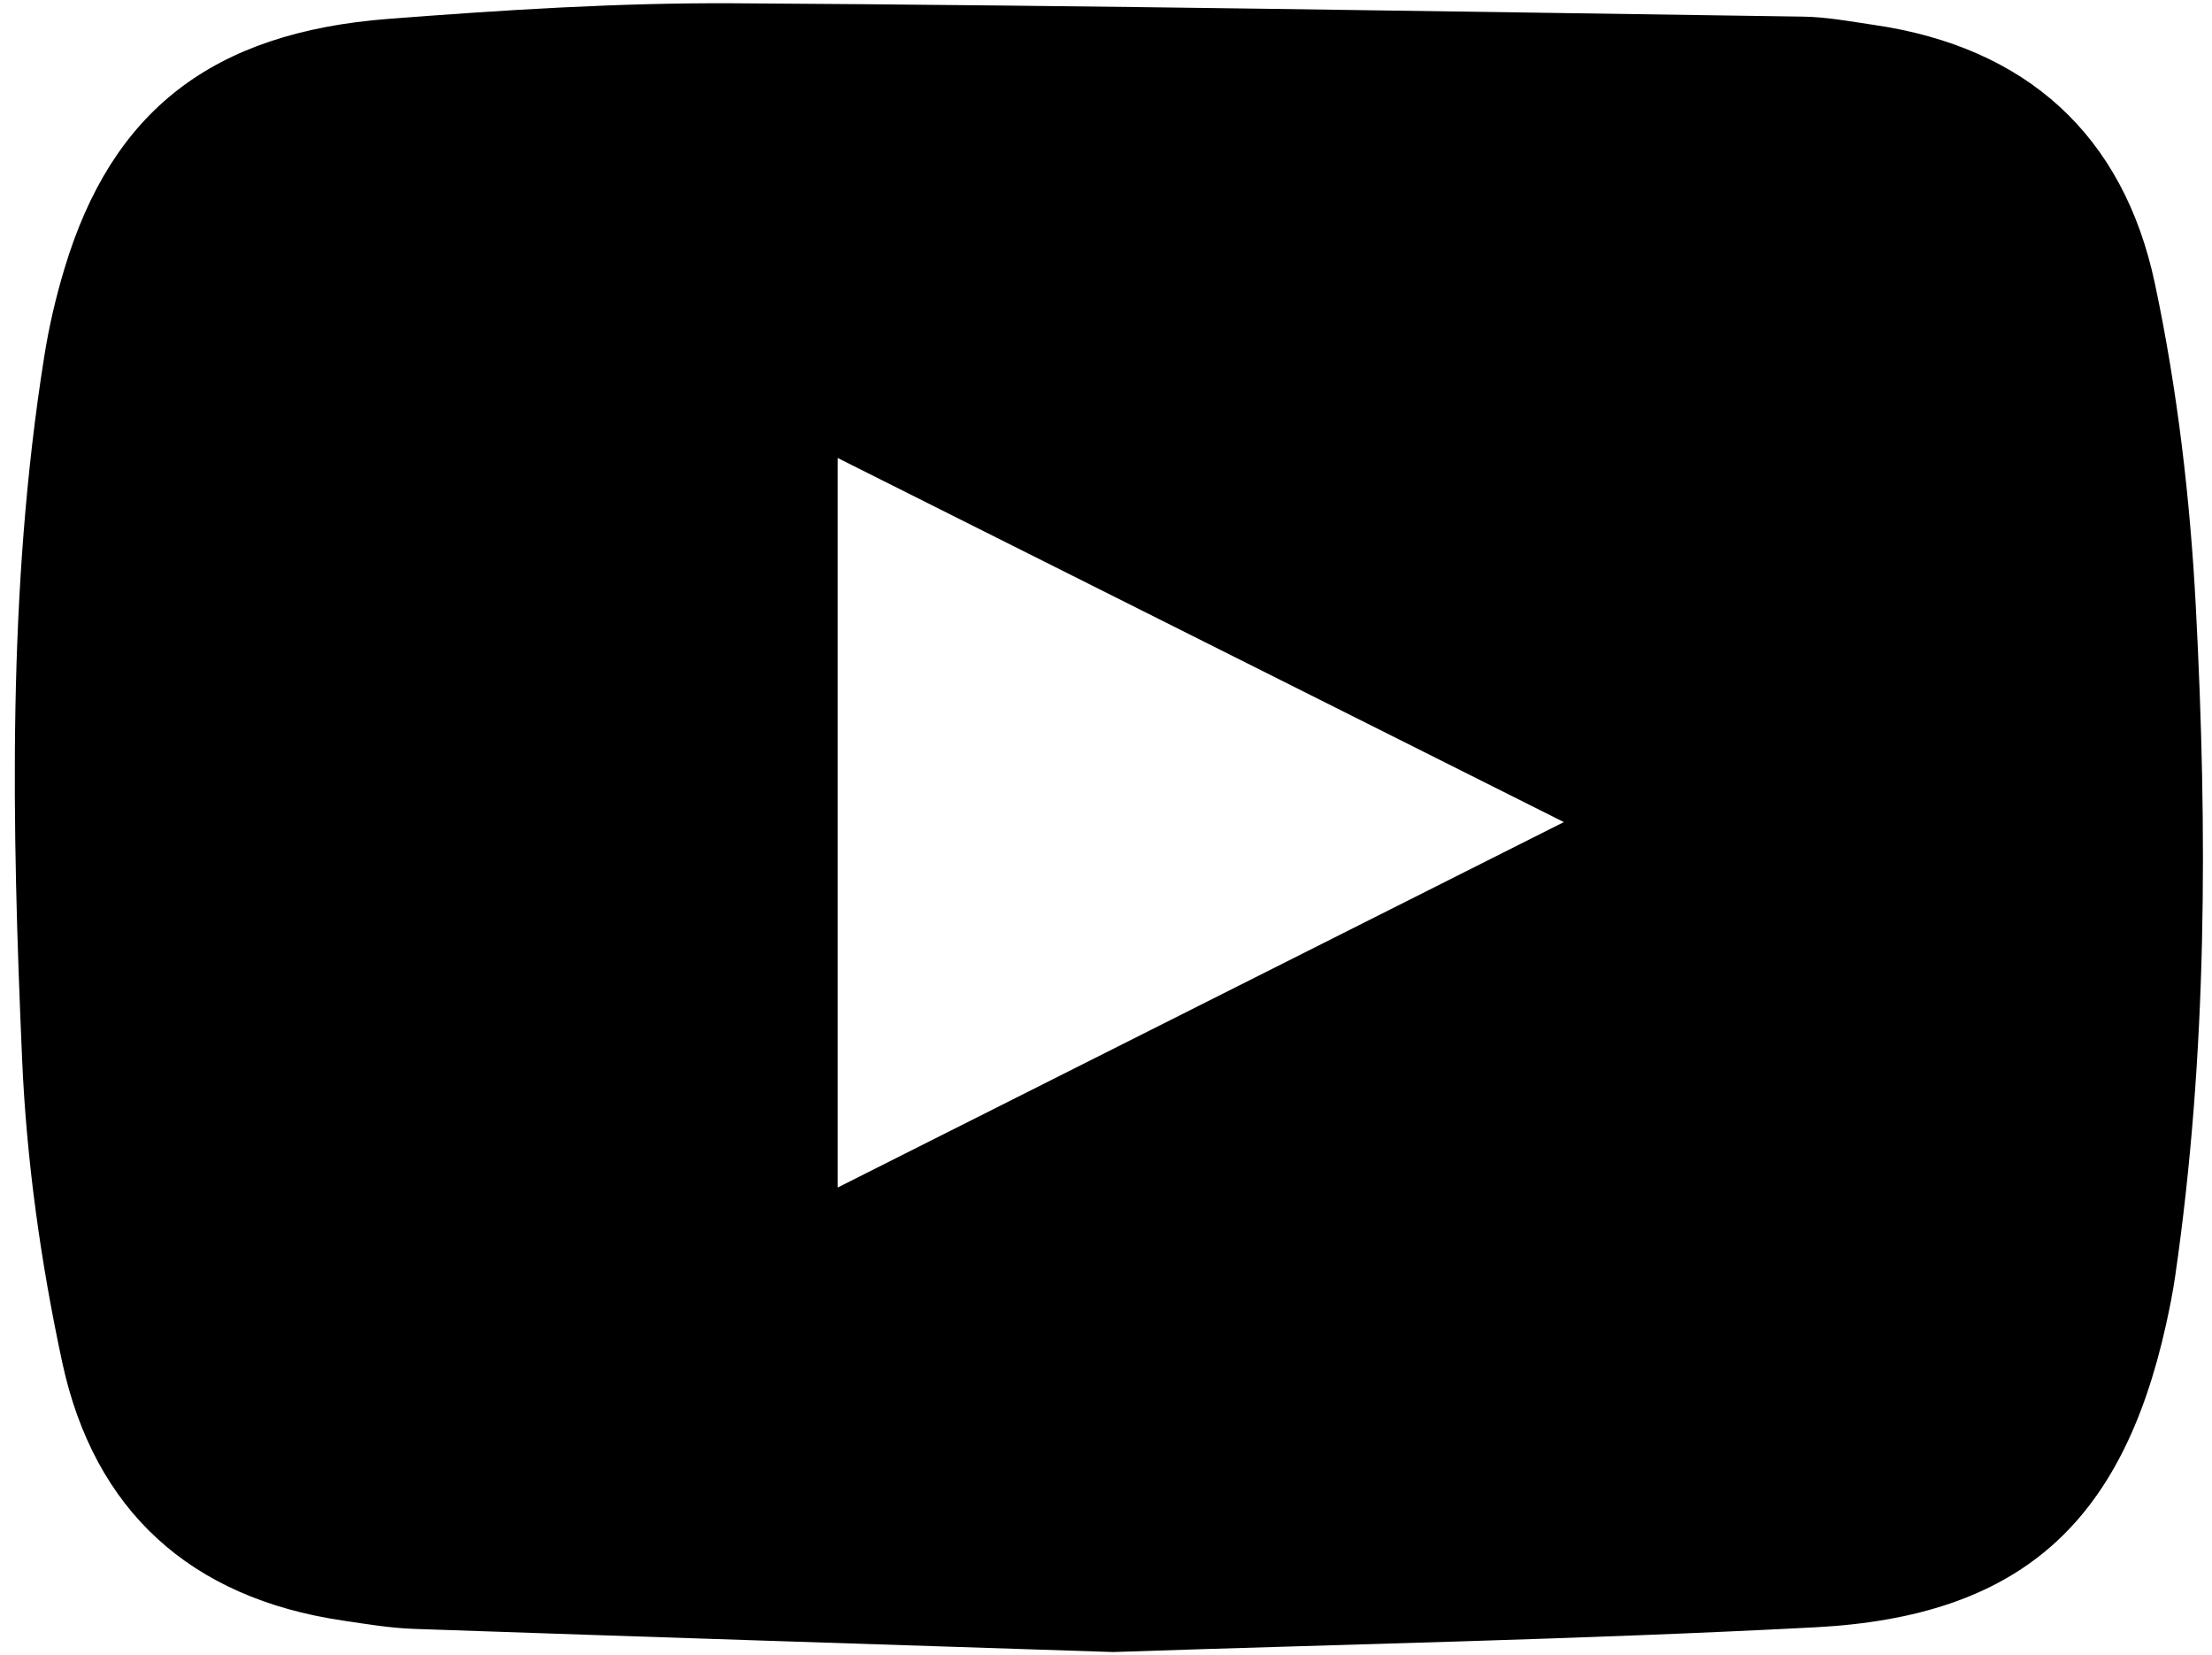 <?xml version="1.0" encoding="UTF-8"?>
<svg width="123px" height="92px" viewBox="0 0 123 92" version="1.1" xmlns="http://www.w3.org/2000/svg" xmlns:xlink="http://www.w3.org/1999/xlink">
    <!-- Generator: Sketch 55.2 (78181) - https://sketchapp.com -->
    <title>Fill 3</title>
    <desc>Created with Sketch.</desc>
    <g id="Site" stroke="none" stroke-width="1" fill="none" fill-rule="evenodd">
        <g id="Artboard" transform="translate(-959, -145)" fill="#000000">
            <path d="M1005.578,211.017 C1019.043,204.243 1032.223,197.612 1045.959,190.701 C1032.205,183.806 1019.016,177.194 1005.578,170.459 L1005.578,211.017 Z M1020.889,236.839 C1007.809,236.411 994.91,235.998 982.012,235.552 C980.686,235.506 979.363,235.282 978.047,235.087 C969.591,233.838 964.233,228.986 962.457,220.719 C961.274,215.212 960.477,209.552 960.232,203.929 C959.662,190.869 959.394,177.783 961.464,164.794 C961.724,163.154 962.105,161.521 962.585,159.931 C965.217,151.183 970.768,146.805 980.599,146.049 C986.989,145.557 993.408,145.145 999.811,145.182 C1019.627,145.298 1039.44,145.639 1059.255,145.924 C1060.578,145.943 1061.902,146.194 1063.219,146.387 C1071.683,147.627 1077.07,152.503 1078.822,160.752 C1080.079,166.665 1080.789,172.751 1081.104,178.793 C1081.752,191.19 1081.743,203.603 1079.953,215.941 C1079.822,216.847 1079.641,217.747 1079.443,218.641 C1076.984,229.73 1071.292,234.871 1059.92,235.465 C1046.868,236.146 1033.794,236.403 1020.889,236.839 L1020.889,236.839 Z" id="Fill-3"></path>
        </g>
    </g>
</svg>